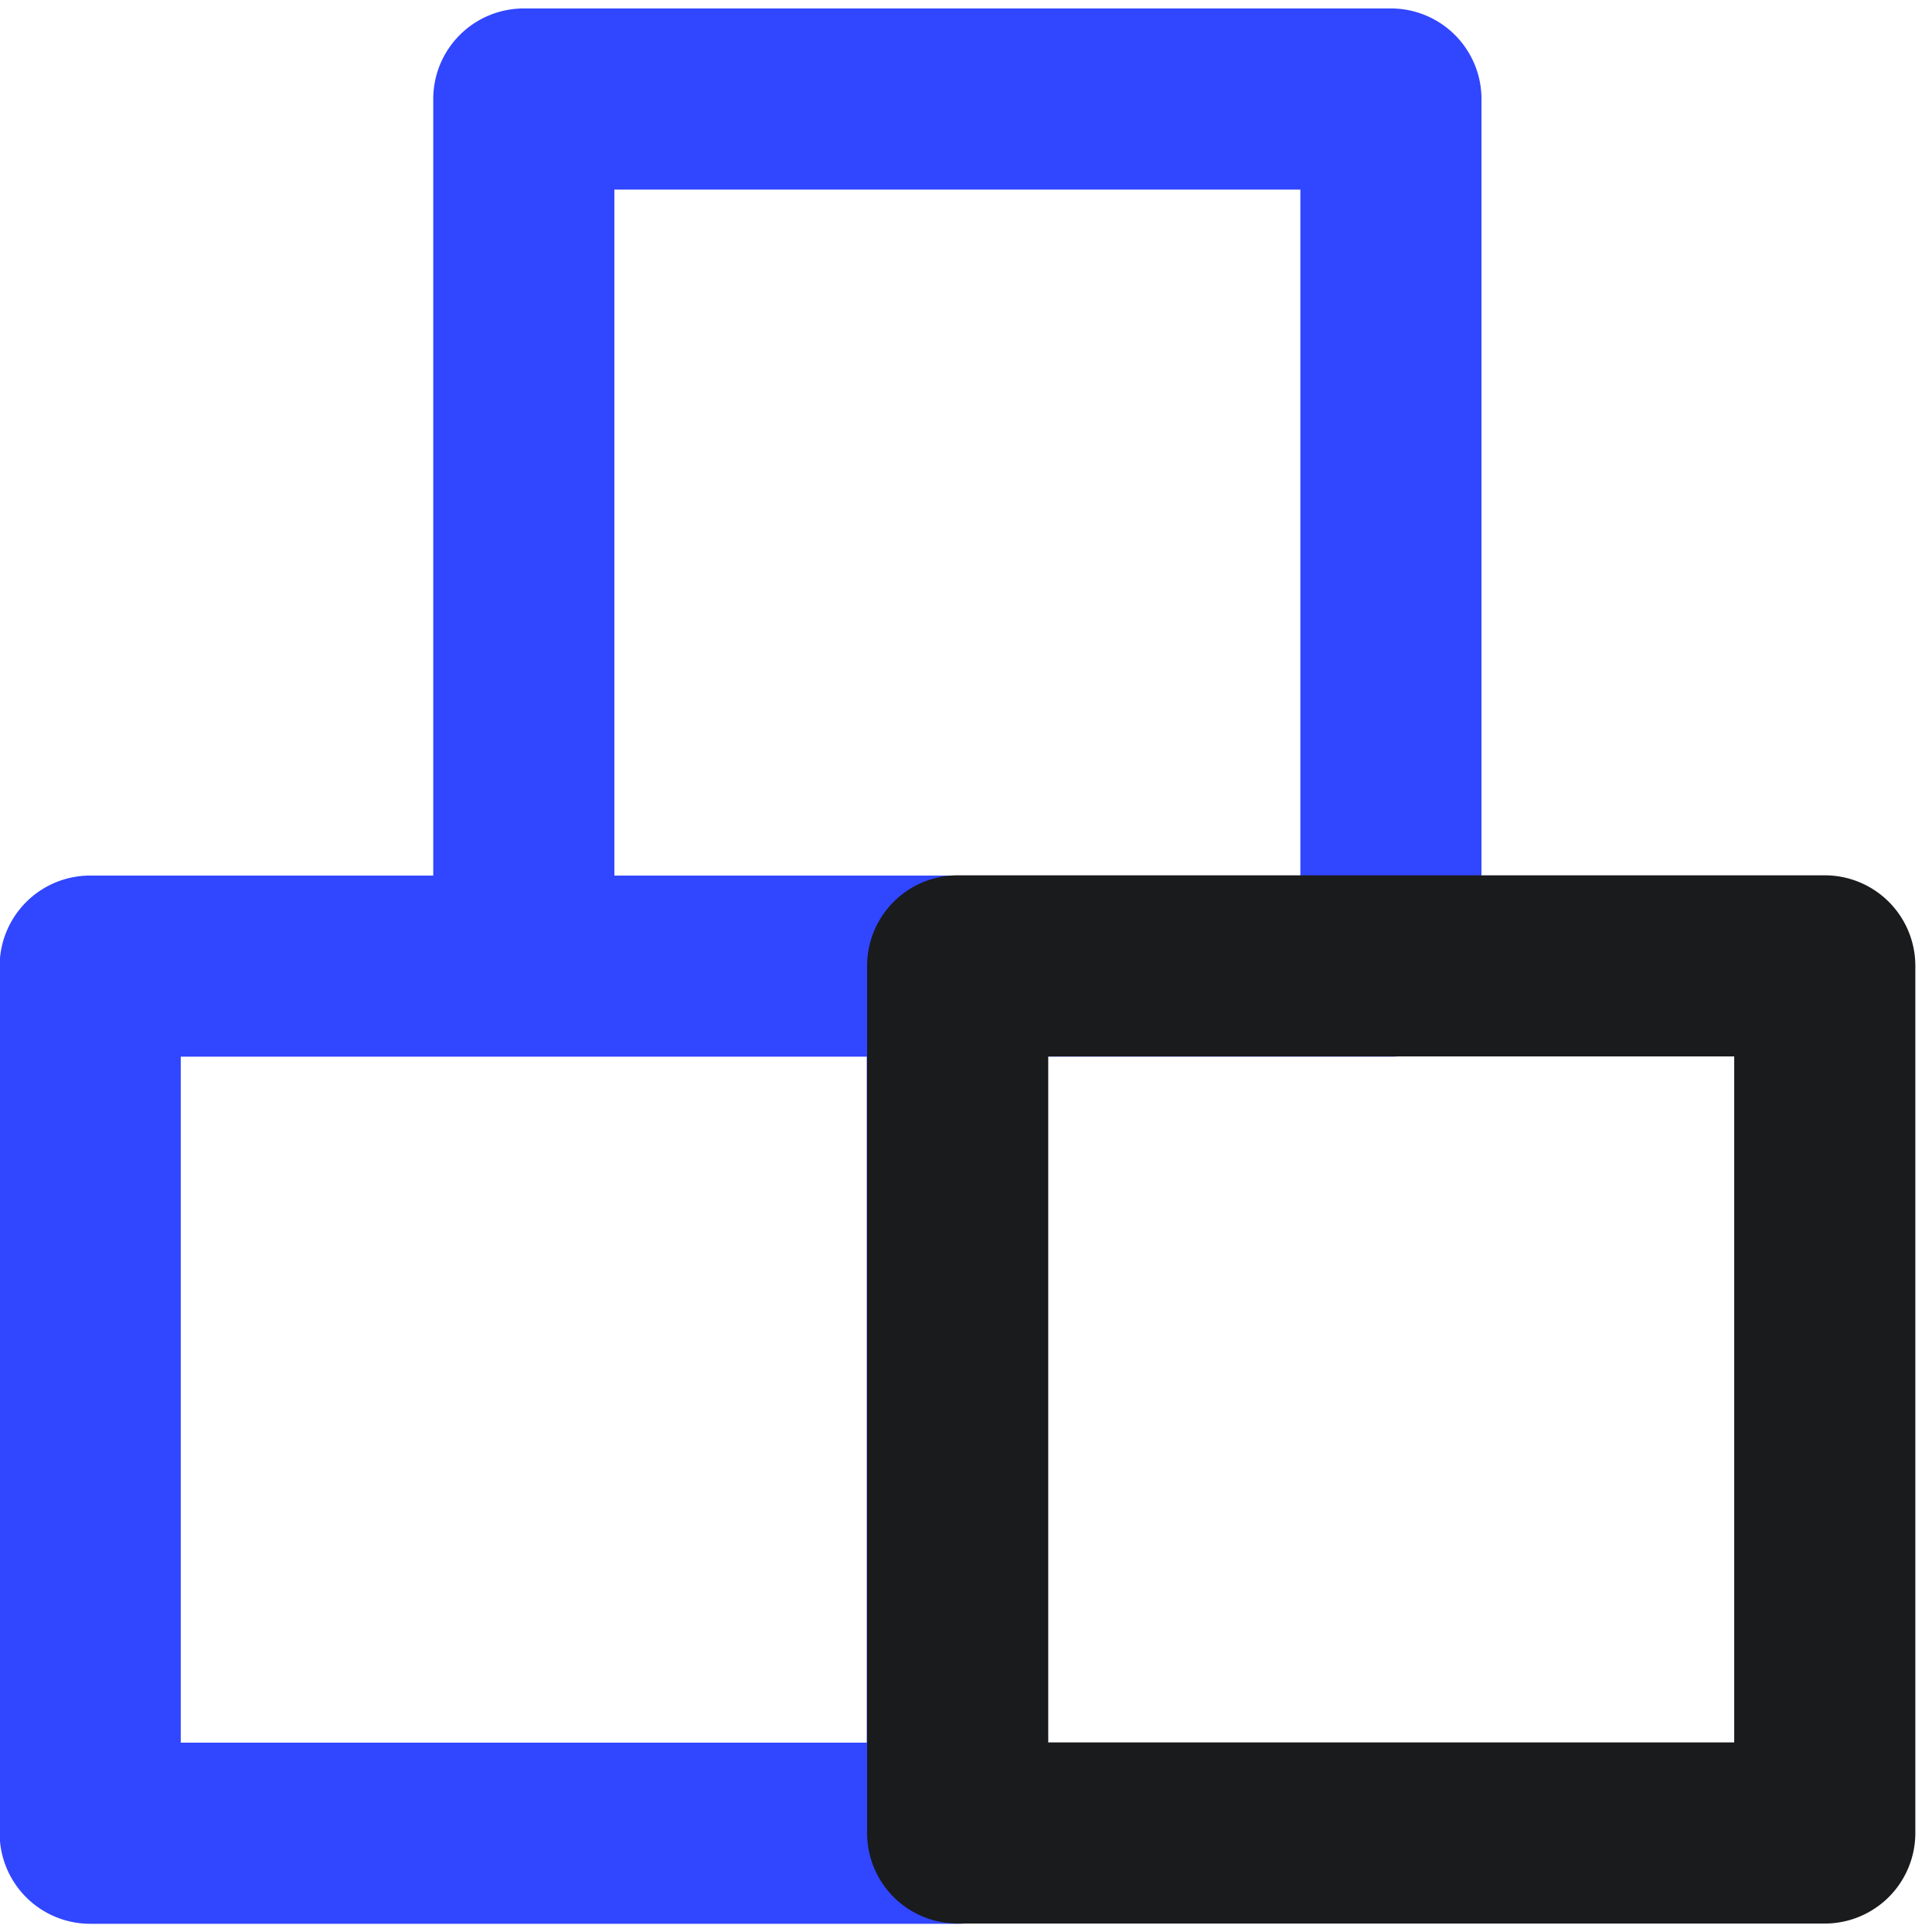 <svg xmlns="http://www.w3.org/2000/svg" width="16" height="16" viewBox="0 0 16 16"><g transform="translate(-240 -420)"><rect width="16" height="16" transform="translate(240 420)" fill="#f6e7e7" opacity="0"/><g transform="translate(-754.581 -188.77)"><path d="M1006.1,608.84h-7.181a.75.75,0,0,0-.75.75v6.431h-2.841a.75.75,0,0,0-.75.75v7.181a.75.75,0,0,0,.75.75h7.181a.75.75,0,0,0,.75-.75v-6.431h2.841a.75.75,0,0,0,.75-.75V609.59A.75.75,0,0,0,1006.1,608.84Zm-4.341,14.362h-5.681v-5.681h5.681Zm3.591-7.181h-5.681V610.34h5.681Z" fill="#3146ff"/><path d="M1009.693,624.7h-7.181a.75.75,0,0,1-.75-.75v-7.181a.75.75,0,0,1,.75-.75h7.181a.75.75,0,0,1,.75.75v7.181A.75.75,0,0,1,1009.693,624.7Zm-6.431-1.5h5.681v-5.681h-5.681Z" fill="#1a1b1d"/></g></g></svg>